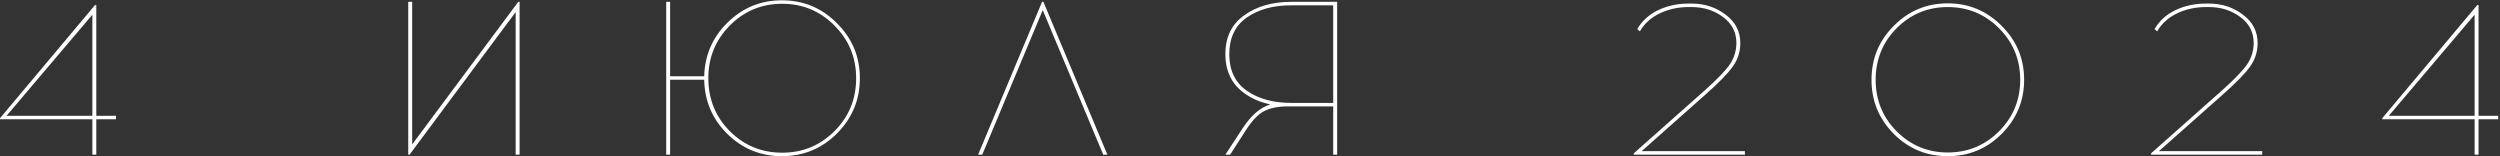 <?xml version="1.0" encoding="UTF-8"?> <svg xmlns="http://www.w3.org/2000/svg" width="1374" height="86" viewBox="0 0 1374 86" fill="none"><rect x="0" y="0" width="1374" height="86" fill="#333333" stroke="none"/><path d="M52.924 65.56V85H50.764V65.56H0.004V64.96L52.204 2.8H52.924V63.64H63.724V65.56H52.924ZM50.764 8.08L3.604 63.64H50.764V8.08ZM285.566 85H283.406V6.64L225.086 85H224.366V1H226.526V79.36L284.846 1H285.566V85ZM429.74 0.16C441.58 0.16 451.66 4.36 459.98 12.76C468.38 21.08 472.58 31.16 472.58 43C472.58 54.84 468.38 64.96 459.98 73.36C451.66 81.68 441.58 85.84 429.74 85.84C418.06 85.84 408.06 81.76 399.74 73.6C391.5 65.44 387.26 55.52 387.02 43.84H368.3V85H366.14V1H368.3V41.92H387.02C387.34 30.32 391.62 20.48 399.86 12.4C408.18 4.24 418.14 0.16 429.74 0.16ZM401.06 72.04C408.98 79.96 418.58 83.92 429.86 83.92C441.14 83.92 450.74 79.96 458.66 72.04C466.58 64.12 470.54 54.44 470.54 43C470.54 31.64 466.58 22 458.66 14.08C450.74 6.08 441.14 2.08 429.86 2.08C418.58 2.08 408.98 6.08 401.06 14.08C393.22 22 389.3 31.64 389.3 43C389.3 54.44 393.22 64.12 401.06 72.04ZM573.091 5.56L539.851 85H537.571L572.731 1H573.451L608.611 85H606.331L573.091 5.56ZM734.897 85H732.737V58.48H707.657C702.377 58.48 698.057 59.36 694.697 61.12C691.417 62.8 688.017 66.4 684.497 71.92L676.097 85H673.457L683.057 70.36C687.697 63.32 692.737 59 698.177 57.4C690.737 55.8 684.737 52.68 680.177 48.04C675.697 43.32 673.457 37.24 673.457 29.8C673.457 20.44 676.897 13.32 683.777 8.44C690.657 3.48 699.297 1 709.697 1H734.897V85ZM732.737 2.92H709.697C699.777 2.92 691.617 5.16 685.217 9.64C678.817 14.12 675.617 20.84 675.617 29.8C675.617 38.68 678.817 45.36 685.217 49.84C691.617 54.32 699.777 56.56 709.697 56.56H732.737V2.92ZM958.993 85H897.913V84.28L937.153 49.48C943.953 43.4 948.513 38.64 950.833 35.2C953.153 31.68 954.313 27.8 954.313 23.56C954.313 17.64 951.833 12.88 946.873 9.28C941.993 5.68 936.273 3.88 929.713 3.88H928.153C922.313 3.88 916.993 5.04 912.193 7.36C907.473 9.6 903.833 12.88 901.273 17.2L899.833 16C902.473 11.44 906.313 7.96 911.353 5.56C916.393 3.16 921.993 1.96 928.153 1.96H929.713C936.833 1.96 943.073 4 948.433 8.08C953.793 12.08 956.473 17.28 956.473 23.68C956.473 28.4 955.113 32.68 952.393 36.52C949.673 40.36 944.553 45.6 937.033 52.24L902.233 83.08H958.993V85ZM1040.82 14.2C1048.98 5.96 1058.86 1.84 1070.46 1.84C1082.06 1.84 1091.94 5.96 1100.1 14.2C1108.34 22.36 1112.46 32.24 1112.46 43.84C1112.46 55.44 1108.34 65.36 1100.1 73.6C1091.94 81.76 1082.06 85.84 1070.46 85.84C1058.86 85.84 1048.98 81.76 1040.82 73.6C1032.66 65.36 1028.58 55.44 1028.58 43.84C1028.58 32.24 1032.66 22.36 1040.82 14.2ZM1070.46 3.88C1059.5 3.88 1050.14 7.76 1042.38 15.52C1034.7 23.28 1030.86 32.72 1030.86 43.84C1030.86 54.96 1034.7 64.4 1042.38 72.16C1050.14 79.92 1059.5 83.8 1070.46 83.8C1081.5 83.8 1090.9 79.92 1098.66 72.16C1106.42 64.4 1110.3 54.96 1110.3 43.84C1110.3 32.72 1106.42 23.28 1098.66 15.52C1090.9 7.76 1081.5 3.88 1070.46 3.88ZM1243.3 85H1182.22V84.28L1221.46 49.48C1228.26 43.4 1232.82 38.64 1235.14 35.2C1237.46 31.68 1238.62 27.8 1238.62 23.56C1238.62 17.64 1236.14 12.88 1231.18 9.28C1226.3 5.68 1220.58 3.88 1214.02 3.88H1212.46C1206.62 3.88 1201.3 5.04 1196.5 7.36C1191.78 9.6 1188.14 12.88 1185.58 17.2L1184.14 16C1186.78 11.44 1190.62 7.96 1195.66 5.56C1200.7 3.16 1206.3 1.96 1212.46 1.96H1214.02C1221.14 1.96 1227.38 4 1232.74 8.08C1238.1 12.08 1240.78 17.28 1240.78 23.68C1240.78 28.4 1239.42 32.68 1236.7 36.52C1233.98 40.36 1228.86 45.6 1221.34 52.24L1186.54 83.08H1243.3V85ZM1362.21 65.56V85H1360.05V65.56H1309.29V64.96L1361.49 2.8H1362.21V63.64H1373.01V65.56H1362.21ZM1360.05 8.08L1312.89 63.64H1360.05V8.08Z" fill="white"></path></svg> 